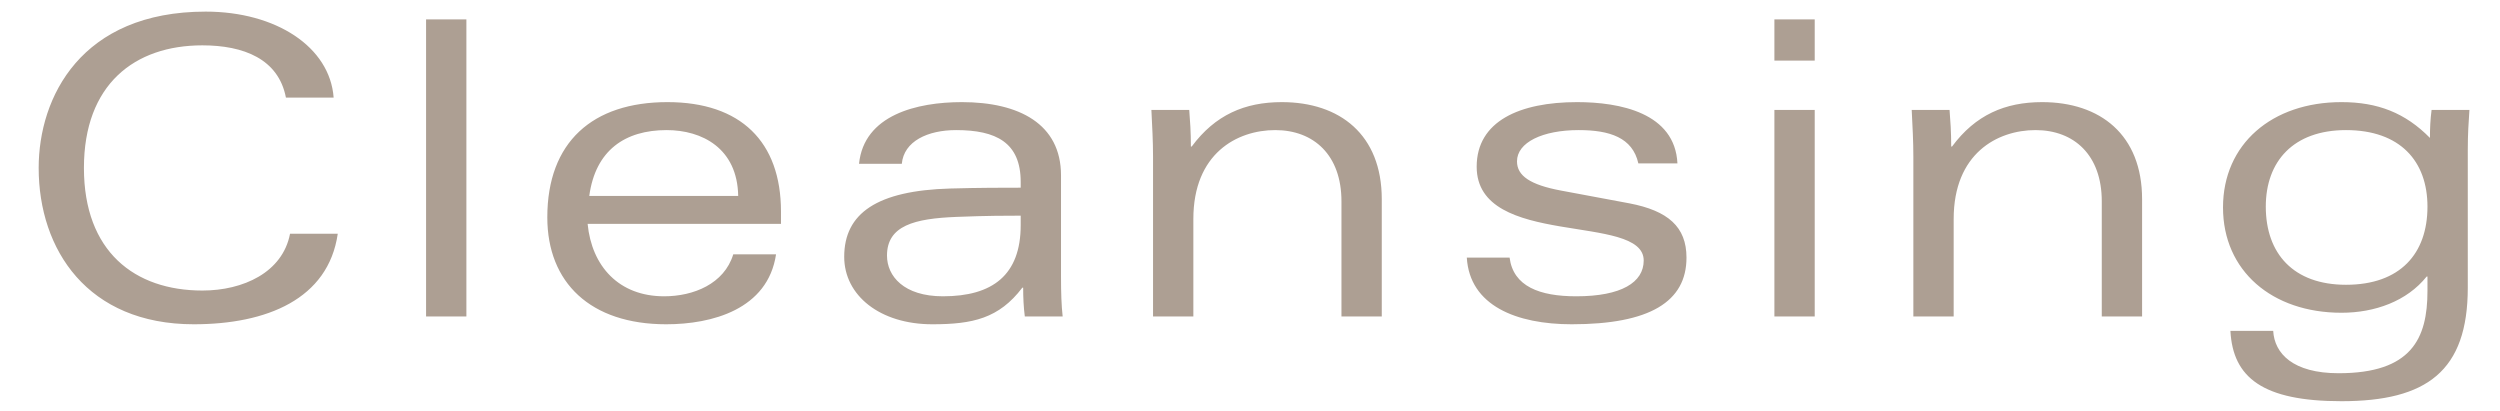 <?xml version="1.0" encoding="UTF-8"?>
<svg width="79px" height="13px" viewBox="0 0 79 13" version="1.1" xmlns="http://www.w3.org/2000/svg" xmlns:xlink="http://www.w3.org/1999/xlink">
    <!-- Generator: Sketch 61 (89581) - https://sketch.com -->
    <title>column-title-skincare1-en</title>
    <desc>Created with Sketch.</desc>
    <g id="Symbols" stroke="none" stroke-width="1" fill="none" fill-rule="evenodd">
        <path d="M6.123,10.247 C8.424,10.247 10.374,9.454 10.673,7.387 L9.165,7.387 C8.931,8.609 7.683,9.181 6.396,9.181 C4.251,9.181 2.652,7.946 2.652,5.307 C2.652,2.668 4.251,1.433 6.396,1.433 C7.696,1.433 8.801,1.862 9.035,3.084 L10.543,3.084 C10.426,1.485 8.723,0.367 6.5,0.367 C2.561,0.367 1.222,3.071 1.222,5.307 C1.222,7.894 2.769,10.247 6.123,10.247 Z M14.738,10 L14.738,0.614 L13.464,0.614 L13.464,10 L14.738,10 Z M21.052,10.247 C22.495,10.247 24.263,9.779 24.523,8.037 L23.171,8.037 C22.885,8.973 21.91,9.363 20.987,9.363 C19.557,9.363 18.699,8.414 18.569,7.075 L24.679,7.075 L24.679,6.685 C24.679,4.475 23.405,3.227 21.091,3.227 C18.725,3.227 17.295,4.488 17.295,6.867 C17.295,8.934 18.66,10.247 21.052,10.247 Z M23.327,6.191 L18.621,6.191 C18.816,4.748 19.752,4.111 21.065,4.111 C22.183,4.111 23.301,4.683 23.327,6.191 Z M29.459,10.247 C30.733,10.247 31.565,10.065 32.306,9.09 L32.332,9.09 C32.332,9.389 32.345,9.701 32.384,10 L33.58,10 C33.541,9.649 33.528,9.246 33.528,8.752 L33.528,5.541 C33.528,3.916 32.202,3.227 30.395,3.227 C28.978,3.227 27.301,3.63 27.145,5.177 L28.497,5.177 C28.562,4.462 29.316,4.111 30.213,4.111 C31.474,4.111 32.254,4.501 32.254,5.749 L32.254,5.931 C31.656,5.931 30.993,5.931 30.031,5.957 C27.717,6.022 26.677,6.737 26.677,8.115 C26.677,9.337 27.808,10.247 29.459,10.247 Z M29.797,9.363 C28.562,9.363 28.029,8.726 28.029,8.076 C28.029,7.127 28.9,6.906 30.226,6.854 C31.201,6.815 31.825,6.815 32.254,6.815 L32.254,7.114 C32.254,8.687 31.37,9.363 29.797,9.363 Z M37.71,10 L37.71,6.919 C37.71,4.852 39.088,4.111 40.297,4.111 C41.519,4.111 42.39,4.904 42.39,6.36 L42.39,10 L43.664,10 L43.664,6.295 C43.664,4.254 42.338,3.227 40.505,3.227 C39.335,3.227 38.399,3.63 37.658,4.631 L37.632,4.631 C37.632,4.176 37.606,3.799 37.58,3.474 L36.384,3.474 C36.41,3.994 36.436,4.462 36.436,4.956 L36.436,10 L37.71,10 Z M49.666,10.247 C52.136,10.247 53.293,9.532 53.293,8.141 C53.293,7.166 52.708,6.659 51.486,6.425 L49.328,6.022 C48.353,5.84 47.937,5.554 47.937,5.099 C47.937,4.501 48.743,4.111 49.887,4.111 C50.862,4.111 51.59,4.345 51.772,5.164 L53.007,5.164 C52.929,3.565 51.187,3.227 49.835,3.227 C48.028,3.227 46.663,3.825 46.663,5.268 C46.663,7.868 51.941,6.711 51.941,8.232 C51.941,8.921 51.239,9.363 49.809,9.363 C48.652,9.363 47.82,9.051 47.703,8.141 L46.351,8.141 C46.442,9.662 47.924,10.247 49.666,10.247 Z M57.345,1.914 L57.345,0.614 L56.071,0.614 L56.071,1.914 L57.345,1.914 Z M57.345,10 L57.345,3.474 L56.071,3.474 L56.071,10 L57.345,10 Z M61.736,10 L61.736,6.919 C61.736,4.852 63.114,4.111 64.323,4.111 C65.545,4.111 66.416,4.904 66.416,6.36 L66.416,10 L67.69,10 L67.69,6.295 C67.69,4.254 66.364,3.227 64.531,3.227 C63.361,3.227 62.425,3.63 61.684,4.631 L61.658,4.631 C61.658,4.176 61.632,3.799 61.606,3.474 L60.41,3.474 C60.436,3.994 60.462,4.462 60.462,4.956 L60.462,10 L61.736,10 Z M73.991,12.678 C76.682,12.678 77.982,11.729 77.982,9.09 L77.982,4.735 C77.982,4.228 78.008,3.851 78.034,3.474 L76.838,3.474 C76.799,3.773 76.786,4.059 76.786,4.358 C76.006,3.565 75.135,3.227 73.991,3.227 C71.794,3.227 70.247,4.553 70.247,6.555 C70.247,8.557 71.794,9.883 73.991,9.883 C75.044,9.883 76.058,9.519 76.682,8.739 L76.708,8.739 L76.708,9.194 C76.708,10.702 76.201,11.794 73.9,11.794 C72.457,11.794 71.872,11.17 71.833,10.455 L70.481,10.455 C70.559,11.937 71.508,12.678 73.991,12.678 Z M74.134,8.999 C72.47,8.999 71.599,8.011 71.599,6.529 C71.599,5.099 72.47,4.111 74.134,4.111 C75.85,4.111 76.708,5.099 76.708,6.529 C76.708,8.011 75.85,8.999 74.134,8.999 Z" id="Cleansing" fill="#AD9F93" fill-rule="nonzero"></path>
    </g>
</svg>
